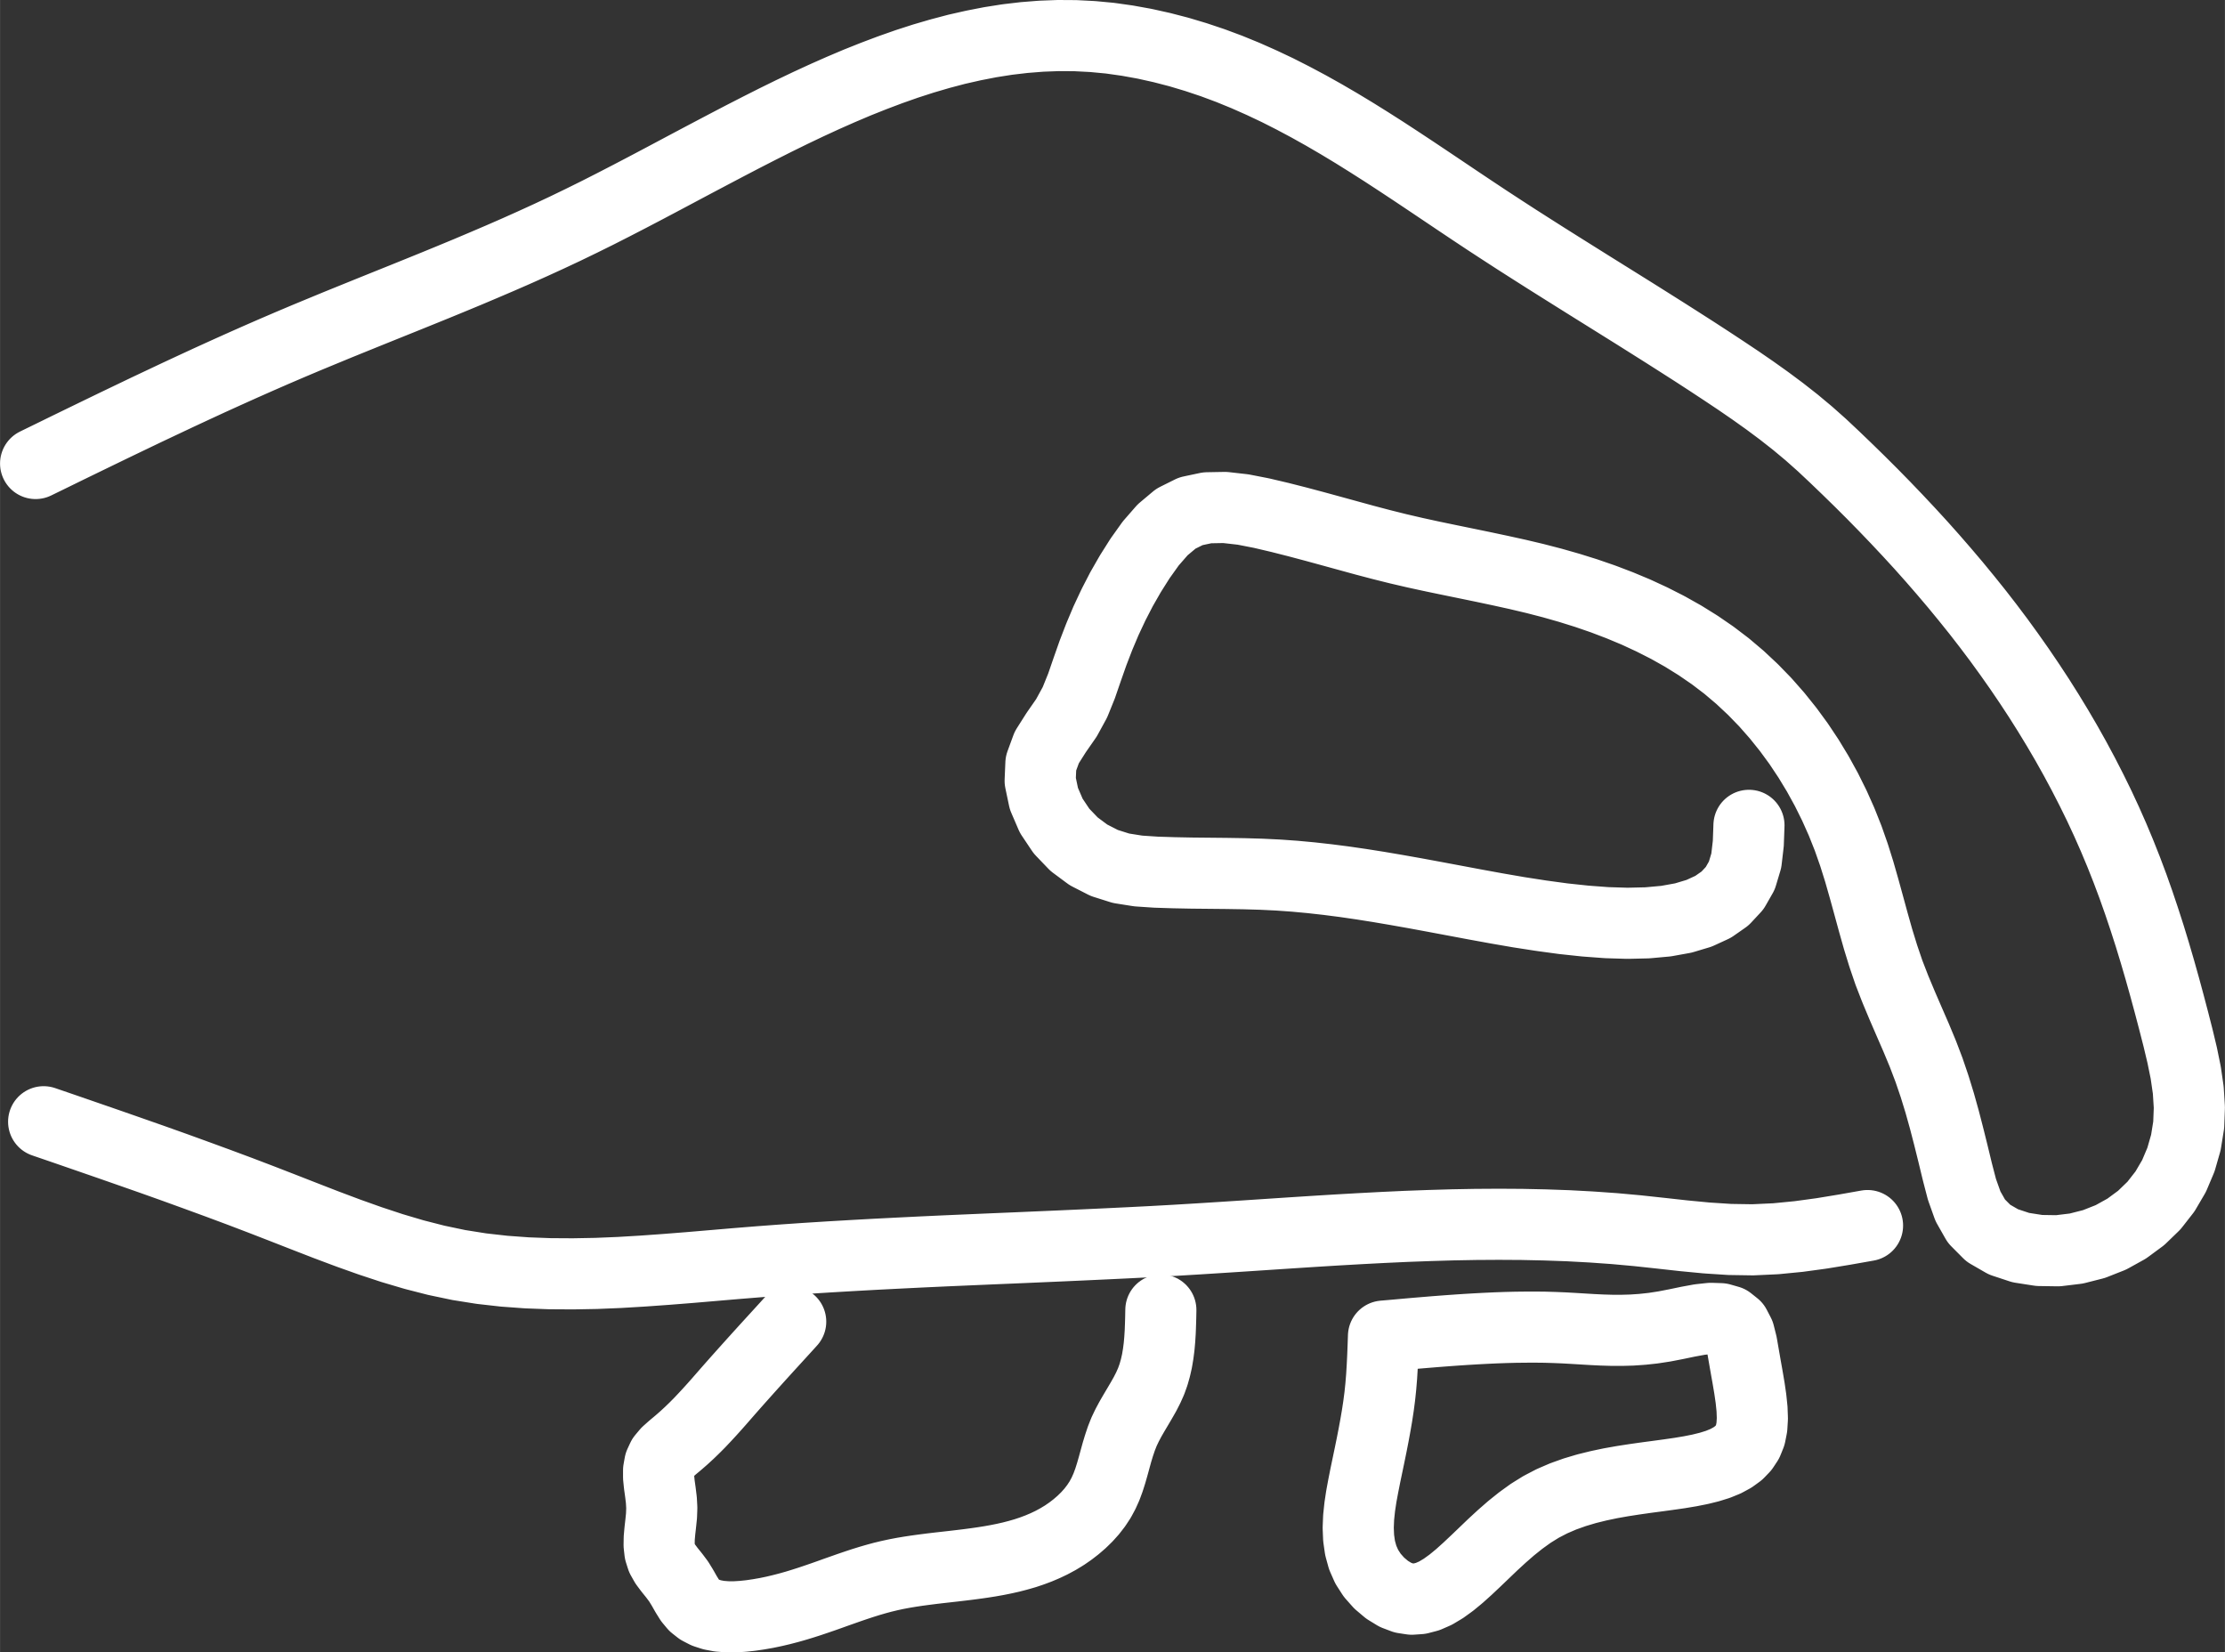 <?xml version="1.0" encoding="UTF-8"?>
<svg width="12.516mm" height="9.294mm" viewBox="78.232 -96.105 62.58 46.472" version="1.1" xmlns="http://www.w3.org/2000/svg" style="stroke-linecap:round;stroke-linejoin:round;fill:none">
    <rect x="78.232" y="-96.105" width="62.58" height="46.472" fill="#333333" stroke="none"/>
    <g transform="scale(1,-1)">
        <!-- Spline -->
        <path d="M79.232,83.069 L79.677,83.286 M79.677,83.286 L80.122,83.504 M80.122,83.504 L80.568,83.721 M80.568,83.721 L81.013,83.937 M81.013,83.937 L81.459,84.153 M81.459,84.153 L81.905,84.367 M81.905,84.367 L82.351,84.581 M82.351,84.581 L82.798,84.792 M82.798,84.792 L83.245,85.003 M83.245,85.003 L83.692,85.211 M83.692,85.211 L84.14,85.418 M84.14,85.418 L84.589,85.622 M84.589,85.622 L85.038,85.824 M85.038,85.824 L85.487,86.023 M85.487,86.023 L85.938,86.22 M85.938,86.22 L86.388,86.413 M86.388,86.413 L86.84,86.604 M86.84,86.604 L87.292,86.791 M87.292,86.791 L87.745,86.978 M87.745,86.978 L88.199,87.162 M88.199,87.162 L88.653,87.346 M88.653,87.346 L89.107,87.529 M89.107,87.529 L89.562,87.712 M89.562,87.712 L90.017,87.896 M90.017,87.896 L90.473,88.081 M90.473,88.081 L90.928,88.268 M90.928,88.268 L91.384,88.457 M91.384,88.457 L91.84,88.65 M91.84,88.65 L92.296,88.845 M92.296,88.845 L92.752,89.044 M92.752,89.044 L93.208,89.248 M93.208,89.248 L93.663,89.456 M93.663,89.456 L94.119,89.67 M94.119,89.67 L94.574,89.89 M94.574,89.89 L95.029,90.115 M95.029,90.115 L95.484,90.346 M95.484,90.346 L95.939,90.581 M95.939,90.581 L96.394,90.819 M96.394,90.819 L96.848,91.059 M96.848,91.059 L97.303,91.301 M97.303,91.301 L97.758,91.543 M97.758,91.543 L98.214,91.784 M98.214,91.784 L98.67,92.024 M98.67,92.024 L99.126,92.262 M99.126,92.262 L99.583,92.496 M99.583,92.496 L100.041,92.727 M100.041,92.727 L100.499,92.952 M100.499,92.952 L100.958,93.171 M100.958,93.171 L101.418,93.383 M101.418,93.383 L101.879,93.587 M101.879,93.587 L102.341,93.783 M102.341,93.783 L102.805,93.968 M102.805,93.968 L103.269,94.143 M103.269,94.143 L103.735,94.307 M103.735,94.307 L104.202,94.458 M104.202,94.458 L104.67,94.595 M104.67,94.595 L105.14,94.719 M105.14,94.719 L105.612,94.826 M105.612,94.826 L106.085,94.918 M106.085,94.918 L106.56,94.993 M106.56,94.993 L107.037,95.049 M107.037,95.049 L107.516,95.087 M107.516,95.087 L107.997,95.105 M107.997,95.105 L108.48,95.102 M108.48,95.102 L108.966,95.077 M108.966,95.077 L109.453,95.031 M109.453,95.031 L109.941,94.962 M109.941,94.962 L110.428,94.874 M110.428,94.874 L110.913,94.766 M110.913,94.766 L111.395,94.641 M111.395,94.641 L111.872,94.498 M111.872,94.498 L112.344,94.34 M112.344,94.34 L112.808,94.167 M112.808,94.167 L113.265,93.98 M113.265,93.98 L113.716,93.78 M113.716,93.78 L114.162,93.569 M114.162,93.569 L114.602,93.346 M114.602,93.346 L115.037,93.114 M115.037,93.114 L115.468,92.873 M115.468,92.873 L115.895,92.624 M115.895,92.624 L116.319,92.368 M116.319,92.368 L116.739,92.106 M116.739,92.106 L117.158,91.839 M117.158,91.839 L117.573,91.568 M117.573,91.568 L117.988,91.294 M117.988,91.294 L118.401,91.018 M118.401,91.018 L118.814,90.741 M118.814,90.741 L119.226,90.464 M119.226,90.464 L119.639,90.188 M119.639,90.188 L120.052,89.914 M120.052,89.914 L120.467,89.643 M120.467,89.643 L120.882,89.374 M120.882,89.374 L121.299,89.108 M121.299,89.108 L121.716,88.843 M121.716,88.843 L122.134,88.58 M122.134,88.58 L122.552,88.318 M122.552,88.318 L122.97,88.056 M122.97,88.056 L123.389,87.795 M123.389,87.795 L123.807,87.534 M123.807,87.534 L124.225,87.273 M124.225,87.273 L124.643,87.01 M124.643,87.01 L125.06,86.747 M125.06,86.747 L125.476,86.482 M125.476,86.482 L125.892,86.216 M125.892,86.216 L126.306,85.947 M126.306,85.947 L126.719,85.675 M126.719,85.675 L127.131,85.4 M127.131,85.4 L127.538,85.12 M127.538,85.12 L127.941,84.833 M127.941,84.833 L128.337,84.538 M128.337,84.538 L128.726,84.233 M128.726,84.233 L129.105,83.917 M129.105,83.917 L129.474,83.589 M129.474,83.589 L129.834,83.251 M129.834,83.251 L130.19,82.909 M130.19,82.909 L130.543,82.564 M130.543,82.564 L130.893,82.215 M130.893,82.215 L131.239,81.862 M131.239,81.862 L131.581,81.505 M131.581,81.505 L131.919,81.145 M131.919,81.145 L132.253,80.781 M132.253,80.781 L132.582,80.412 M132.582,80.412 L132.906,80.039 M132.906,80.039 L133.226,79.662 M133.226,79.662 L133.54,79.28 M133.54,79.28 L133.85,78.894 M133.85,78.894 L134.153,78.503 M134.153,78.503 L134.451,78.107 M134.451,78.107 L134.742,77.706 M134.742,77.706 L135.028,77.3 M135.028,77.3 L135.307,76.889 M135.307,76.889 L135.579,76.475 M135.579,76.475 L135.844,76.055 M135.844,76.055 L136.102,75.631 M136.102,75.631 L136.352,75.204 M136.352,75.204 L136.594,74.772 M136.594,74.772 L136.828,74.336 M136.828,74.336 L137.054,73.896 M137.054,73.896 L137.272,73.452 M137.272,73.452 L137.48,73.005 M137.48,73.005 L137.679,72.555 M137.679,72.555 L137.869,72.101 M137.869,72.101 L138.05,71.644 M138.05,71.644 L138.223,71.183 M138.223,71.183 L138.387,70.72 M138.387,70.72 L138.544,70.253 M138.544,70.253 L138.695,69.784 M138.695,69.784 L138.839,69.312 M138.839,69.312 L138.978,68.837 M138.978,68.837 L139.112,68.36 M139.112,68.36 L139.242,67.88 M139.242,67.88 L139.369,67.398 M139.369,67.398 L139.493,66.913 M139.493,66.913 L139.609,66.427 M139.609,66.427 L139.709,65.938 M139.709,65.938 L139.78,65.448 M139.78,65.448 L139.811,64.957 M139.811,64.957 L139.792,64.465 M139.792,64.465 L139.713,63.973 M139.713,63.973 L139.575,63.492 M139.575,63.492 L139.379,63.029 M139.379,63.029 L139.125,62.596 M139.125,62.596 L138.816,62.2 M138.816,62.2 L138.455,61.851 M138.455,61.851 L138.048,61.551 M138.048,61.551 L137.604,61.305 M137.604,61.305 L137.128,61.117 M137.128,61.117 L136.629,60.99 M136.629,60.99 L136.114,60.928 M136.114,60.928 L135.589,60.936 M135.589,60.936 L135.069,61.017 M135.069,61.017 L134.582,61.178 M134.582,61.178 L134.157,61.423 M134.157,61.423 L133.822,61.76 M133.822,61.76 L133.584,62.179 M133.584,62.179 L133.415,62.653 M133.415,62.653 L133.285,63.152 M133.285,63.152 L133.165,63.649 M133.165,63.649 L133.044,64.136 M133.044,64.136 L132.92,64.615 M132.92,64.615 L132.788,65.087 M132.788,65.087 L132.645,65.552 M132.645,65.552 L132.488,66.013 M132.488,66.013 L132.314,66.47 M132.314,66.47 L132.125,66.924 M132.125,66.924 L131.928,67.377 M131.928,67.377 L131.731,67.832 M131.731,67.832 L131.54,68.289 M131.54,68.289 L131.361,68.75 M131.361,68.75 L131.202,69.217 M131.202,69.217 L131.057,69.688 M131.057,69.688 L130.923,70.162 M130.923,70.162 L130.793,70.638 M130.793,70.638 L130.662,71.114 M130.662,71.114 L130.526,71.59 M130.526,71.59 L130.378,72.062 M130.378,72.062 L130.213,72.531 M130.213,72.531 L130.029,72.994 M130.029,72.994 L129.825,73.451 M129.825,73.451 L129.602,73.9 M129.602,73.9 L129.36,74.34 M129.36,74.34 L129.1,74.769 M129.1,74.769 L128.822,75.187 M128.822,75.187 L128.526,75.591 M128.526,75.591 L128.213,75.981 M128.213,75.981 L127.883,76.356 M127.883,76.356 L127.536,76.713 M127.536,76.713 L127.173,77.053 M127.173,77.053 L126.795,77.373 M126.795,77.373 L126.402,77.672 M126.402,77.672 L125.994,77.952 M125.994,77.952 L125.574,78.213 M125.574,78.213 L125.142,78.456 M125.142,78.456 L124.699,78.681 M124.699,78.681 L124.248,78.89 M124.248,78.89 L123.788,79.082 M123.788,79.082 L123.321,79.26 M123.321,79.26 L122.848,79.423 M122.848,79.423 L122.371,79.572 M122.371,79.572 L121.89,79.709 M121.89,79.709 L121.407,79.834 M121.407,79.834 L120.922,79.949 M120.922,79.949 L120.436,80.056 M120.436,80.056 L119.951,80.159 M119.951,80.159 L119.466,80.259 M119.466,80.259 L118.984,80.358 M118.984,80.358 L118.503,80.458 M118.503,80.458 L118.026,80.562 M118.026,80.562 L117.553,80.672 M117.553,80.672 L117.085,80.789 M117.085,80.789 L116.618,80.912 M116.618,80.912 L116.151,81.04 M116.151,81.04 L115.681,81.169 M115.681,81.169 L115.205,81.299 M115.205,81.299 L114.72,81.428 M114.72,81.428 L114.223,81.554 M114.223,81.554 L113.713,81.674 M113.713,81.674 L113.195,81.775 M113.195,81.775 L112.683,81.833 M112.683,81.833 L112.188,81.824 M112.188,81.824 L111.725,81.726 M111.725,81.726 L111.305,81.517 M111.305,81.517 L110.932,81.204 M110.932,81.204 L110.598,80.821 M110.598,80.821 L110.297,80.399 M110.297,80.399 L110.024,79.967 M110.024,79.967 L109.775,79.532 M109.775,79.532 L109.548,79.092 M109.548,79.092 L109.34,78.648 M109.34,78.648 L109.15,78.198 M109.15,78.198 L108.974,77.741 M108.974,77.741 L108.811,77.278 M108.811,77.278 L108.65,76.811 M108.65,76.811 L108.465,76.353 M108.465,76.353 L108.226,75.916 M108.226,75.916 L107.938,75.502 M107.938,75.502 L107.673,75.084 M107.673,75.084 L107.508,74.634 M107.508,74.634 L107.487,74.144 M107.487,74.144 L107.592,73.644 M107.592,73.644 L107.799,73.163 M107.799,73.163 L108.088,72.731 M108.088,72.731 L108.441,72.363 M108.441,72.363 L108.846,72.062 M108.846,72.062 L109.29,71.835 M109.29,71.835 L109.761,71.686 M109.761,71.686 L110.248,71.609 M110.248,71.609 L110.743,71.576 M110.743,71.576 L111.243,71.56 M111.243,71.56 L111.743,71.55 M111.743,71.55 L112.241,71.545 M112.241,71.545 L112.737,71.54 M112.737,71.54 L113.226,71.532 M113.226,71.532 L113.708,71.518 M113.708,71.518 L114.182,71.495 M114.182,71.495 L114.648,71.462 M114.648,71.462 L115.111,71.419 M115.111,71.419 L115.575,71.367 M115.575,71.367 L116.042,71.307 M116.042,71.307 L116.517,71.238 M116.517,71.238 L117.004,71.161 M117.004,71.161 L117.504,71.076 M117.504,71.076 L118.024,70.984 M118.024,70.984 L118.565,70.884 M118.565,70.884 L119.131,70.778 M119.131,70.778 L119.722,70.667 M119.722,70.667 L120.33,70.556 M120.33,70.556 L120.95,70.449 M120.95,70.449 L121.576,70.352 M121.576,70.352 L122.201,70.267 M122.201,70.267 L122.818,70.201 M122.818,70.201 L123.422,70.156 M123.422,70.156 L124.006,70.138 M124.006,70.138 L124.565,70.151 M124.565,70.151 L125.091,70.199 M125.091,70.199 L125.579,70.287 M125.579,70.287 L126.022,70.42 M126.022,70.42 L126.415,70.601 M126.415,70.601 L126.75,70.835 M126.75,70.835 L127.021,71.126 M127.021,71.126 L127.223,71.48 M127.223,71.48 L127.349,71.9 M127.349,71.9 L127.405,72.381 M127.405,72.381 L127.424,72.893 " style="stroke:#ffffff;stroke-width:2;"/>
        <!-- Spline -->
        <path d="M79.458,64.557 L80.07,64.347 M80.07,64.347 L80.683,64.135 M80.683,64.135 L81.296,63.923 M81.296,63.923 L81.909,63.709 M81.909,63.709 L82.522,63.494 M82.522,63.494 L83.134,63.276 M83.134,63.276 L83.746,63.054 M83.746,63.054 L84.358,62.83 M84.358,62.83 L84.97,62.602 M84.97,62.602 L85.581,62.369 M85.581,62.369 L86.192,62.132 M86.192,62.132 L86.803,61.893 M86.803,61.893 L87.414,61.656 M87.414,61.656 L88.027,61.426 M88.027,61.426 L88.642,61.207 M88.642,61.207 L89.26,61.003 M89.26,61.003 L89.881,60.819 M89.881,60.819 L90.506,60.659 M90.506,60.659 L91.135,60.527 M91.135,60.527 L91.77,60.426 M91.77,60.426 L92.409,60.354 M92.409,60.354 L93.052,60.307 M93.052,60.307 L93.699,60.283 M93.699,60.283 L94.349,60.279 M94.349,60.279 L95.001,60.291 M95.001,60.291 L95.655,60.318 M95.655,60.318 L96.311,60.357 M96.311,60.357 L96.968,60.404 M96.968,60.404 L97.626,60.456 M97.626,60.456 L98.283,60.512 M98.283,60.512 L98.94,60.568 M98.94,60.568 L99.596,60.621 M99.596,60.621 L100.251,60.67 M100.251,60.67 L100.905,60.715 M100.905,60.715 L101.558,60.756 M101.558,60.756 L102.209,60.794 M102.209,60.794 L102.86,60.83 M102.86,60.83 L103.511,60.863 M103.511,60.863 L104.16,60.895 M104.16,60.895 L104.809,60.925 M104.809,60.925 L105.457,60.953 M105.457,60.953 L106.105,60.981 M106.105,60.981 L106.753,61.008 M106.753,61.008 L107.4,61.036 M107.4,61.036 L108.048,61.064 M108.048,61.064 L108.695,61.093 M108.695,61.093 L109.342,61.123 M109.342,61.123 L109.99,61.154 M109.99,61.154 L110.637,61.187 M110.637,61.187 L111.285,61.223 M111.285,61.223 L111.934,61.262 M111.934,61.262 L112.583,61.303 M112.583,61.303 L113.232,61.345 M113.232,61.345 L113.882,61.388 M113.882,61.388 L114.531,61.431 M114.531,61.431 L115.182,61.473 M115.182,61.473 L115.832,61.513 M115.832,61.513 L116.483,61.55 M116.483,61.55 L117.133,61.584 M117.133,61.584 L117.784,61.614 M117.784,61.614 L118.435,61.638 M118.435,61.638 L119.086,61.657 M119.086,61.657 L119.737,61.669 M119.737,61.669 L120.388,61.673 M120.388,61.673 L121.039,61.669 M121.039,61.669 L121.689,61.655 M121.689,61.655 L122.34,61.632 M122.34,61.632 L122.99,61.597 M122.99,61.597 L123.64,61.551 M123.64,61.551 L124.29,61.492 M124.29,61.492 L124.939,61.422 M124.939,61.422 L125.588,61.35 M125.588,61.35 L126.236,61.288 M126.236,61.288 L126.884,61.246 M126.884,61.246 L127.531,61.236 M127.531,61.236 L128.178,61.266 M128.178,61.266 L128.823,61.329 M128.823,61.329 L129.469,61.417 M129.469,61.417 L130.114,61.523 M130.114,61.523 L130.759,61.637 " style="stroke:#ffffff;stroke-width:2;"/>
        <!-- Spline -->
        <path d="M117.144,58.528 L117.134,58.243 M117.134,58.243 L117.123,57.959 M117.123,57.959 L117.109,57.676 M117.109,57.676 L117.092,57.394 M117.092,57.394 L117.069,57.114 M117.069,57.114 L117.04,56.836 M117.04,56.836 L117.004,56.56 M117.004,56.56 L116.962,56.285 M116.962,56.285 L116.915,56.011 M116.915,56.011 L116.864,55.736 M116.864,55.736 L116.81,55.46 M116.81,55.46 L116.753,55.181 M116.753,55.181 L116.694,54.898 M116.694,54.898 L116.634,54.611 M116.634,54.611 L116.576,54.319 M116.576,54.319 L116.521,54.023 M116.521,54.023 L116.476,53.725 M116.476,53.725 L116.445,53.429 M116.445,53.429 L116.433,53.136 M116.433,53.136 L116.445,52.849 M116.445,52.849 L116.485,52.569 M116.485,52.569 L116.559,52.3 M116.559,52.3 L116.672,52.044 M116.672,52.044 L116.827,51.803 M116.827,51.803 L117.022,51.583 M117.022,51.583 L117.244,51.395 M117.244,51.395 L117.478,51.252 M117.478,51.252 L117.71,51.164 M117.71,51.164 L117.938,51.129 M117.938,51.129 L118.162,51.144 M118.162,51.144 L118.385,51.202 M118.385,51.202 L118.607,51.299 M118.607,51.299 L118.828,51.431 M118.828,51.431 L119.051,51.592 M119.051,51.592 L119.276,51.777 M119.276,51.777 L119.504,51.982 M119.504,51.982 L119.737,52.201 M119.737,52.201 L119.975,52.429 M119.975,52.429 L120.219,52.663 M120.219,52.663 L120.471,52.895 M120.471,52.895 L120.732,53.123 M120.732,53.123 L121.003,53.34 M121.003,53.34 L121.284,53.543 M121.284,53.543 L121.577,53.725 M121.577,53.725 L121.883,53.884 M121.883,53.884 L122.199,54.02 M122.199,54.02 L122.524,54.136 M122.524,54.136 L122.856,54.235 M122.856,54.235 L123.192,54.318 M123.192,54.318 L123.529,54.389 M123.529,54.389 L123.867,54.449 M123.867,54.449 L124.203,54.501 M124.203,54.501 L124.534,54.548 M124.534,54.548 L124.859,54.591 M124.859,54.591 L125.175,54.634 M125.175,54.634 L125.48,54.678 M125.48,54.678 L125.773,54.727 M125.773,54.727 L126.05,54.782 M126.05,54.782 L126.309,54.846 M126.309,54.846 L126.55,54.921 M126.55,54.921 L126.768,55.01 M126.768,55.01 L126.963,55.116 M126.963,55.116 L127.132,55.239 M127.132,55.239 L127.272,55.384 M127.272,55.384 L127.383,55.552 M127.383,55.552 L127.461,55.746 M127.461,55.746 L127.505,55.967 M127.505,55.967 L127.52,56.213 M127.52,56.213 L127.51,56.479 M127.51,56.479 L127.481,56.763 M127.481,56.763 L127.438,57.06 M127.438,57.06 L127.386,57.368 M127.386,57.368 L127.33,57.682 M127.33,57.682 L127.275,57.998 M127.275,57.998 L127.221,58.309 M127.221,58.309 L127.15,58.591 M127.15,58.591 L127.035,58.812 M127.035,58.812 L126.859,58.952 M126.859,58.952 L126.627,59.018 M126.627,59.018 L126.35,59.027 M126.35,59.027 L126.042,58.994 M126.042,58.994 L125.714,58.934 M125.714,58.934 L125.378,58.864 M125.378,58.864 L125.047,58.8 M125.047,58.8 L124.728,58.751 M124.728,58.751 L124.422,58.718 M124.422,58.718 L124.126,58.698 M124.126,58.698 L123.84,58.69 M123.84,58.69 L123.561,58.691 M123.561,58.691 L123.288,58.699 M123.288,58.699 L123.019,58.712 M123.019,58.712 L122.753,58.728 M122.753,58.728 L122.488,58.744 M122.488,58.744 L122.223,58.759 M122.223,58.759 L121.955,58.77 M121.955,58.77 L121.685,58.778 M121.685,58.778 L121.413,58.781 M121.413,58.781 L121.139,58.78 M121.139,58.78 L120.862,58.777 M120.862,58.777 L120.583,58.77 M120.583,58.77 L120.303,58.76 M120.303,58.76 L120.021,58.747 M120.021,58.747 L119.738,58.732 M119.738,58.732 L119.453,58.715 M119.453,58.715 L119.167,58.696 M119.167,58.696 L118.88,58.675 M118.88,58.675 L118.592,58.653 M118.592,58.653 L118.303,58.629 M118.303,58.629 L118.014,58.605 M118.014,58.605 L117.724,58.579 M117.724,58.579 L117.434,58.553 M117.434,58.553 L117.144,58.528 " style="stroke:#ffffff;stroke-width:2;"/>
        <!-- Spline -->
        <path d="M100.471,58.934 L100.334,58.783 M100.334,58.783 L100.197,58.633 M100.197,58.633 L100.06,58.483 M100.06,58.483 L99.923,58.333 M99.923,58.333 L99.786,58.183 M99.786,58.183 L99.65,58.033 M99.65,58.033 L99.514,57.883 M99.514,57.883 L99.379,57.733 M99.379,57.733 L99.244,57.583 M99.244,57.583 L99.11,57.433 M99.11,57.433 L98.976,57.283 M98.976,57.283 L98.843,57.133 M98.843,57.133 L98.711,56.983 M98.711,56.983 L98.58,56.833 M98.58,56.833 L98.449,56.683 M98.449,56.683 L98.317,56.534 M98.317,56.534 L98.183,56.386 M98.183,56.386 L98.047,56.239 M98.047,56.239 L97.909,56.093 M97.909,56.093 L97.766,55.949 M97.766,55.949 L97.619,55.807 M97.619,55.807 L97.467,55.667 M97.467,55.667 L97.309,55.529 M97.309,55.529 L97.146,55.393 M97.146,55.393 L96.991,55.255 M96.991,55.255 L96.865,55.105 M96.865,55.105 L96.788,54.939 M96.788,54.939 L96.755,54.755 M96.755,54.755 L96.755,54.558 M96.755,54.558 L96.776,54.35 M96.776,54.35 L96.806,54.135 M96.806,54.135 L96.833,53.915 M96.833,53.915 L96.845,53.695 M96.845,53.695 L96.837,53.477 M96.837,53.477 L96.815,53.261 M96.815,53.261 L96.791,53.051 M96.791,53.051 L96.773,52.847 M96.773,52.847 L96.77,52.65 M96.77,52.65 L96.791,52.463 M96.791,52.463 L96.847,52.286 M96.847,52.286 L96.941,52.119 M96.941,52.119 L97.061,51.958 M97.061,51.958 L97.192,51.796 M97.192,51.796 L97.318,51.628 M97.318,51.628 L97.428,51.449 M97.428,51.449 L97.53,51.269 M97.53,51.269 L97.636,51.099 M97.636,51.099 L97.758,50.953 M97.758,50.953 L97.905,50.837 M97.905,50.837 L98.074,50.75 M98.074,50.75 L98.262,50.689 M98.262,50.689 L98.464,50.651 M98.464,50.651 L98.678,50.634 M98.678,50.634 L98.9,50.633 M98.9,50.633 L99.125,50.647 M99.125,50.647 L99.351,50.671 M99.351,50.671 L99.573,50.704 M99.573,50.704 L99.79,50.742 M99.79,50.742 L100.002,50.786 M100.002,50.786 L100.209,50.835 M100.209,50.835 L100.413,50.888 M100.413,50.888 L100.612,50.944 M100.612,50.944 L100.808,51.004 M100.808,51.004 L101.002,51.066 M101.002,51.066 L101.192,51.13 M101.192,51.13 L101.381,51.195 M101.381,51.195 L101.568,51.261 M101.568,51.261 L101.754,51.328 M101.754,51.328 L101.939,51.393 M101.939,51.393 L102.124,51.458 M102.124,51.458 L102.309,51.521 M102.309,51.521 L102.494,51.582 M102.494,51.582 L102.68,51.64 M102.68,51.64 L102.868,51.695 M102.868,51.695 L103.057,51.746 M103.057,51.746 L103.248,51.792 M103.248,51.792 L103.442,51.834 M103.442,51.834 L103.638,51.871 M103.638,51.871 L103.836,51.904 M103.836,51.904 L104.036,51.934 M104.036,51.934 L104.238,51.961 M104.238,51.961 L104.441,51.987 M104.441,51.987 L104.644,52.011 M104.644,52.011 L104.849,52.034 M104.849,52.034 L105.053,52.057 M105.053,52.057 L105.258,52.081 M105.258,52.081 L105.463,52.106 M105.463,52.106 L105.668,52.133 M105.668,52.133 L105.871,52.162 M105.871,52.162 L106.074,52.194 M106.074,52.194 L106.276,52.23 M106.276,52.23 L106.476,52.27 M106.476,52.27 L106.675,52.315 M106.675,52.315 L106.871,52.366 M106.871,52.366 L107.065,52.422 M107.065,52.422 L107.257,52.486 M107.257,52.486 L107.446,52.557 M107.446,52.557 L107.632,52.636 M107.632,52.636 L107.814,52.723 M107.814,52.723 L107.993,52.82 M107.993,52.82 L108.168,52.926 M108.168,52.926 L108.338,53.043 M108.338,53.043 L108.501,53.169 M108.501,53.169 L108.657,53.304 M108.657,53.304 L108.804,53.448 M108.804,53.448 L108.94,53.6 M108.94,53.6 L109.064,53.761 M109.064,53.761 L109.175,53.93 M109.175,53.93 L109.27,54.106 M109.27,54.106 L109.352,54.289 M109.352,54.289 L109.422,54.478 M109.422,54.478 L109.483,54.67 M109.483,54.67 L109.539,54.865 M109.539,54.865 L109.593,55.062 M109.593,55.062 L109.647,55.258 M109.647,55.258 L109.706,55.453 M109.706,55.453 L109.771,55.646 M109.771,55.646 L109.845,55.834 M109.845,55.834 L109.932,56.017 M109.932,56.017 L110.028,56.197 M110.028,56.197 L110.13,56.373 M110.13,56.373 L110.234,56.548 M110.234,56.548 L110.337,56.723 M110.337,56.723 L110.437,56.899 M110.437,56.899 L110.528,57.077 M110.528,57.077 L110.609,57.259 M110.609,57.259 L110.676,57.446 M110.676,57.446 L110.73,57.637 M110.73,57.637 L110.774,57.832 M110.774,57.832 L110.807,58.03 M110.807,58.03 L110.833,58.231 M110.833,58.231 L110.851,58.435 M110.851,58.435 L110.864,58.64 M110.864,58.64 L110.872,58.847 M110.872,58.847 L110.878,59.055 M110.878,59.055 L110.882,59.263 " style="stroke:#ffffff;stroke-width:2;"/>
    </g>
</svg>
